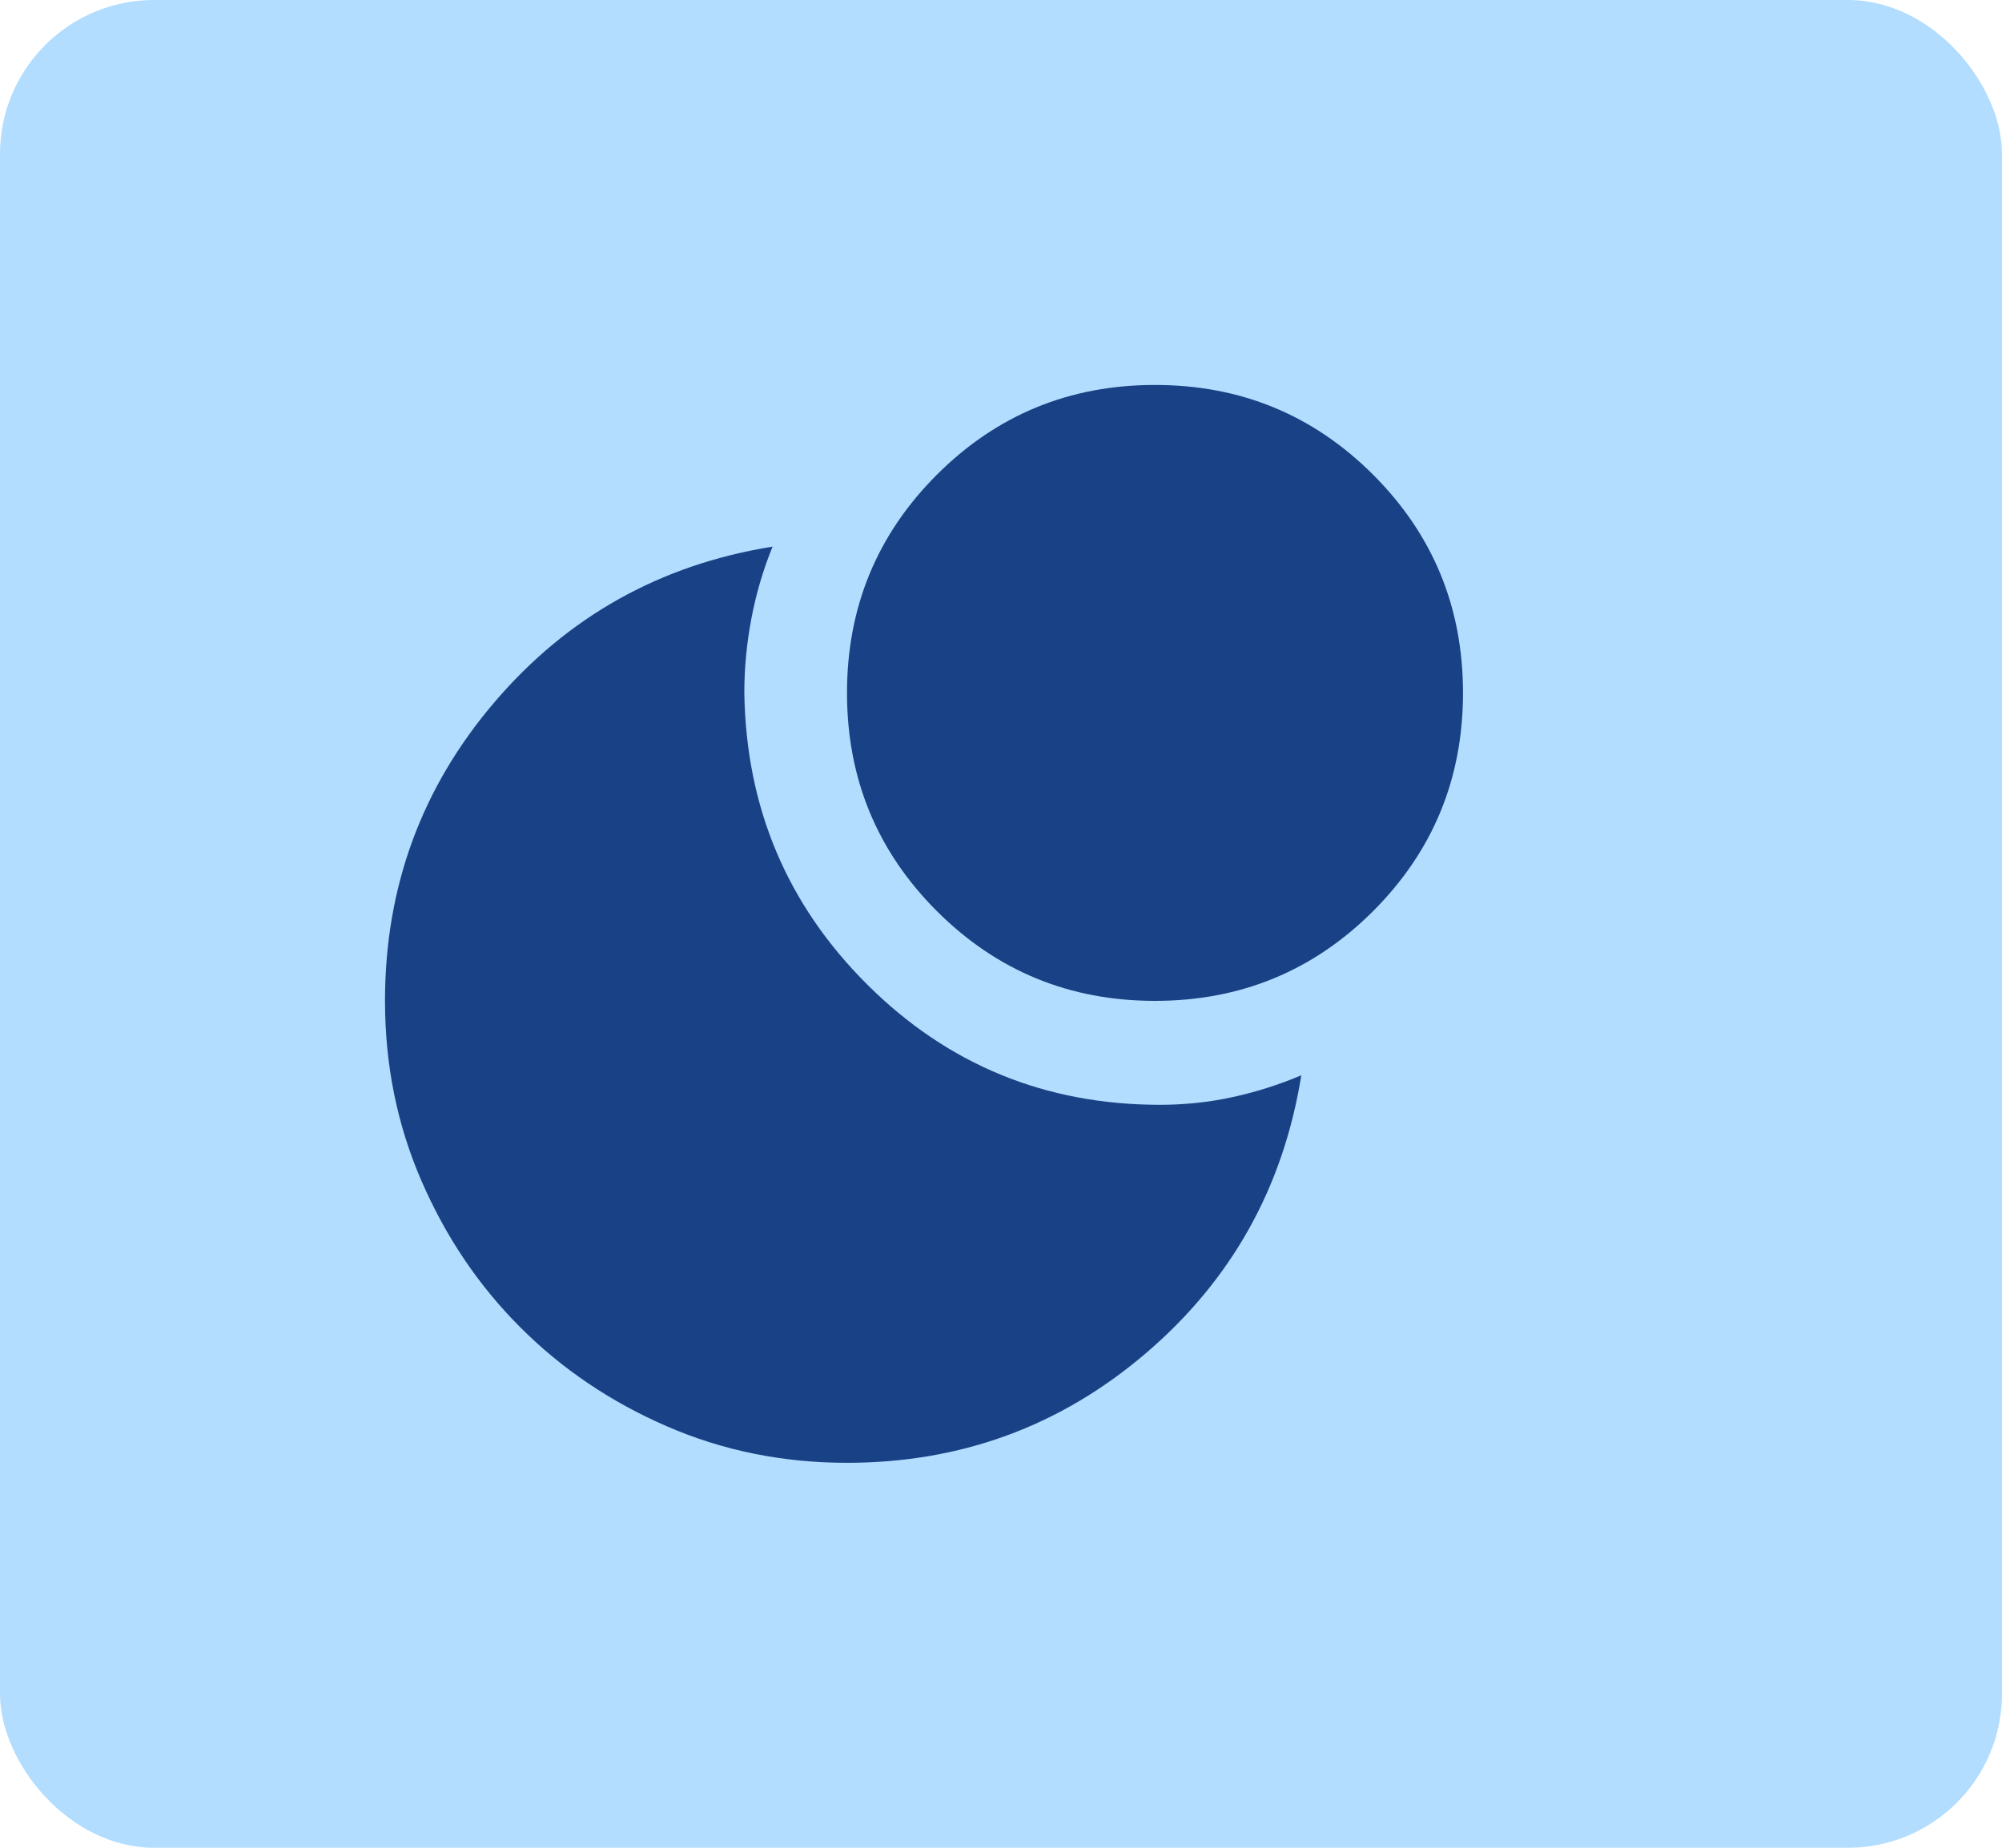 <svg width="52" height="48" viewBox="0 0 52 48" fill="none" xmlns="http://www.w3.org/2000/svg">
<rect width="52" height="48" rx="4" fill="#B2DDFF"/>
<path d="M30 10C32.222 10 34.111 10.778 35.667 12.333C37.222 13.889 38 15.778 38 18C38 20.222 37.222 22.111 35.667 23.667C34.111 25.222 32.222 26 30 26C27.778 26 25.889 25.222 24.333 23.667C22.778 22.111 22 20.222 22 18C22 15.778 22.778 13.889 24.333 12.333C25.889 10.778 27.778 10 30 10ZM30.133 28.7C30.778 28.7 31.406 28.633 32.017 28.5C32.628 28.367 33.222 28.178 33.8 27.933C33.333 30.844 31.989 33.25 29.767 35.15C27.544 37.05 24.956 38 22 38C20.333 38 18.772 37.683 17.317 37.05C15.861 36.417 14.594 35.561 13.517 34.483C12.439 33.406 11.583 32.139 10.95 30.683C10.317 29.228 10 27.667 10 26C10 23.044 10.95 20.456 12.85 18.233C14.75 16.011 17.156 14.667 20.067 14.2C19.822 14.8 19.639 15.422 19.517 16.067C19.394 16.711 19.333 17.356 19.333 18C19.378 20.978 20.444 23.506 22.533 25.583C24.622 27.661 27.156 28.7 30.133 28.7Z" fill="#194185"/>
</svg>
